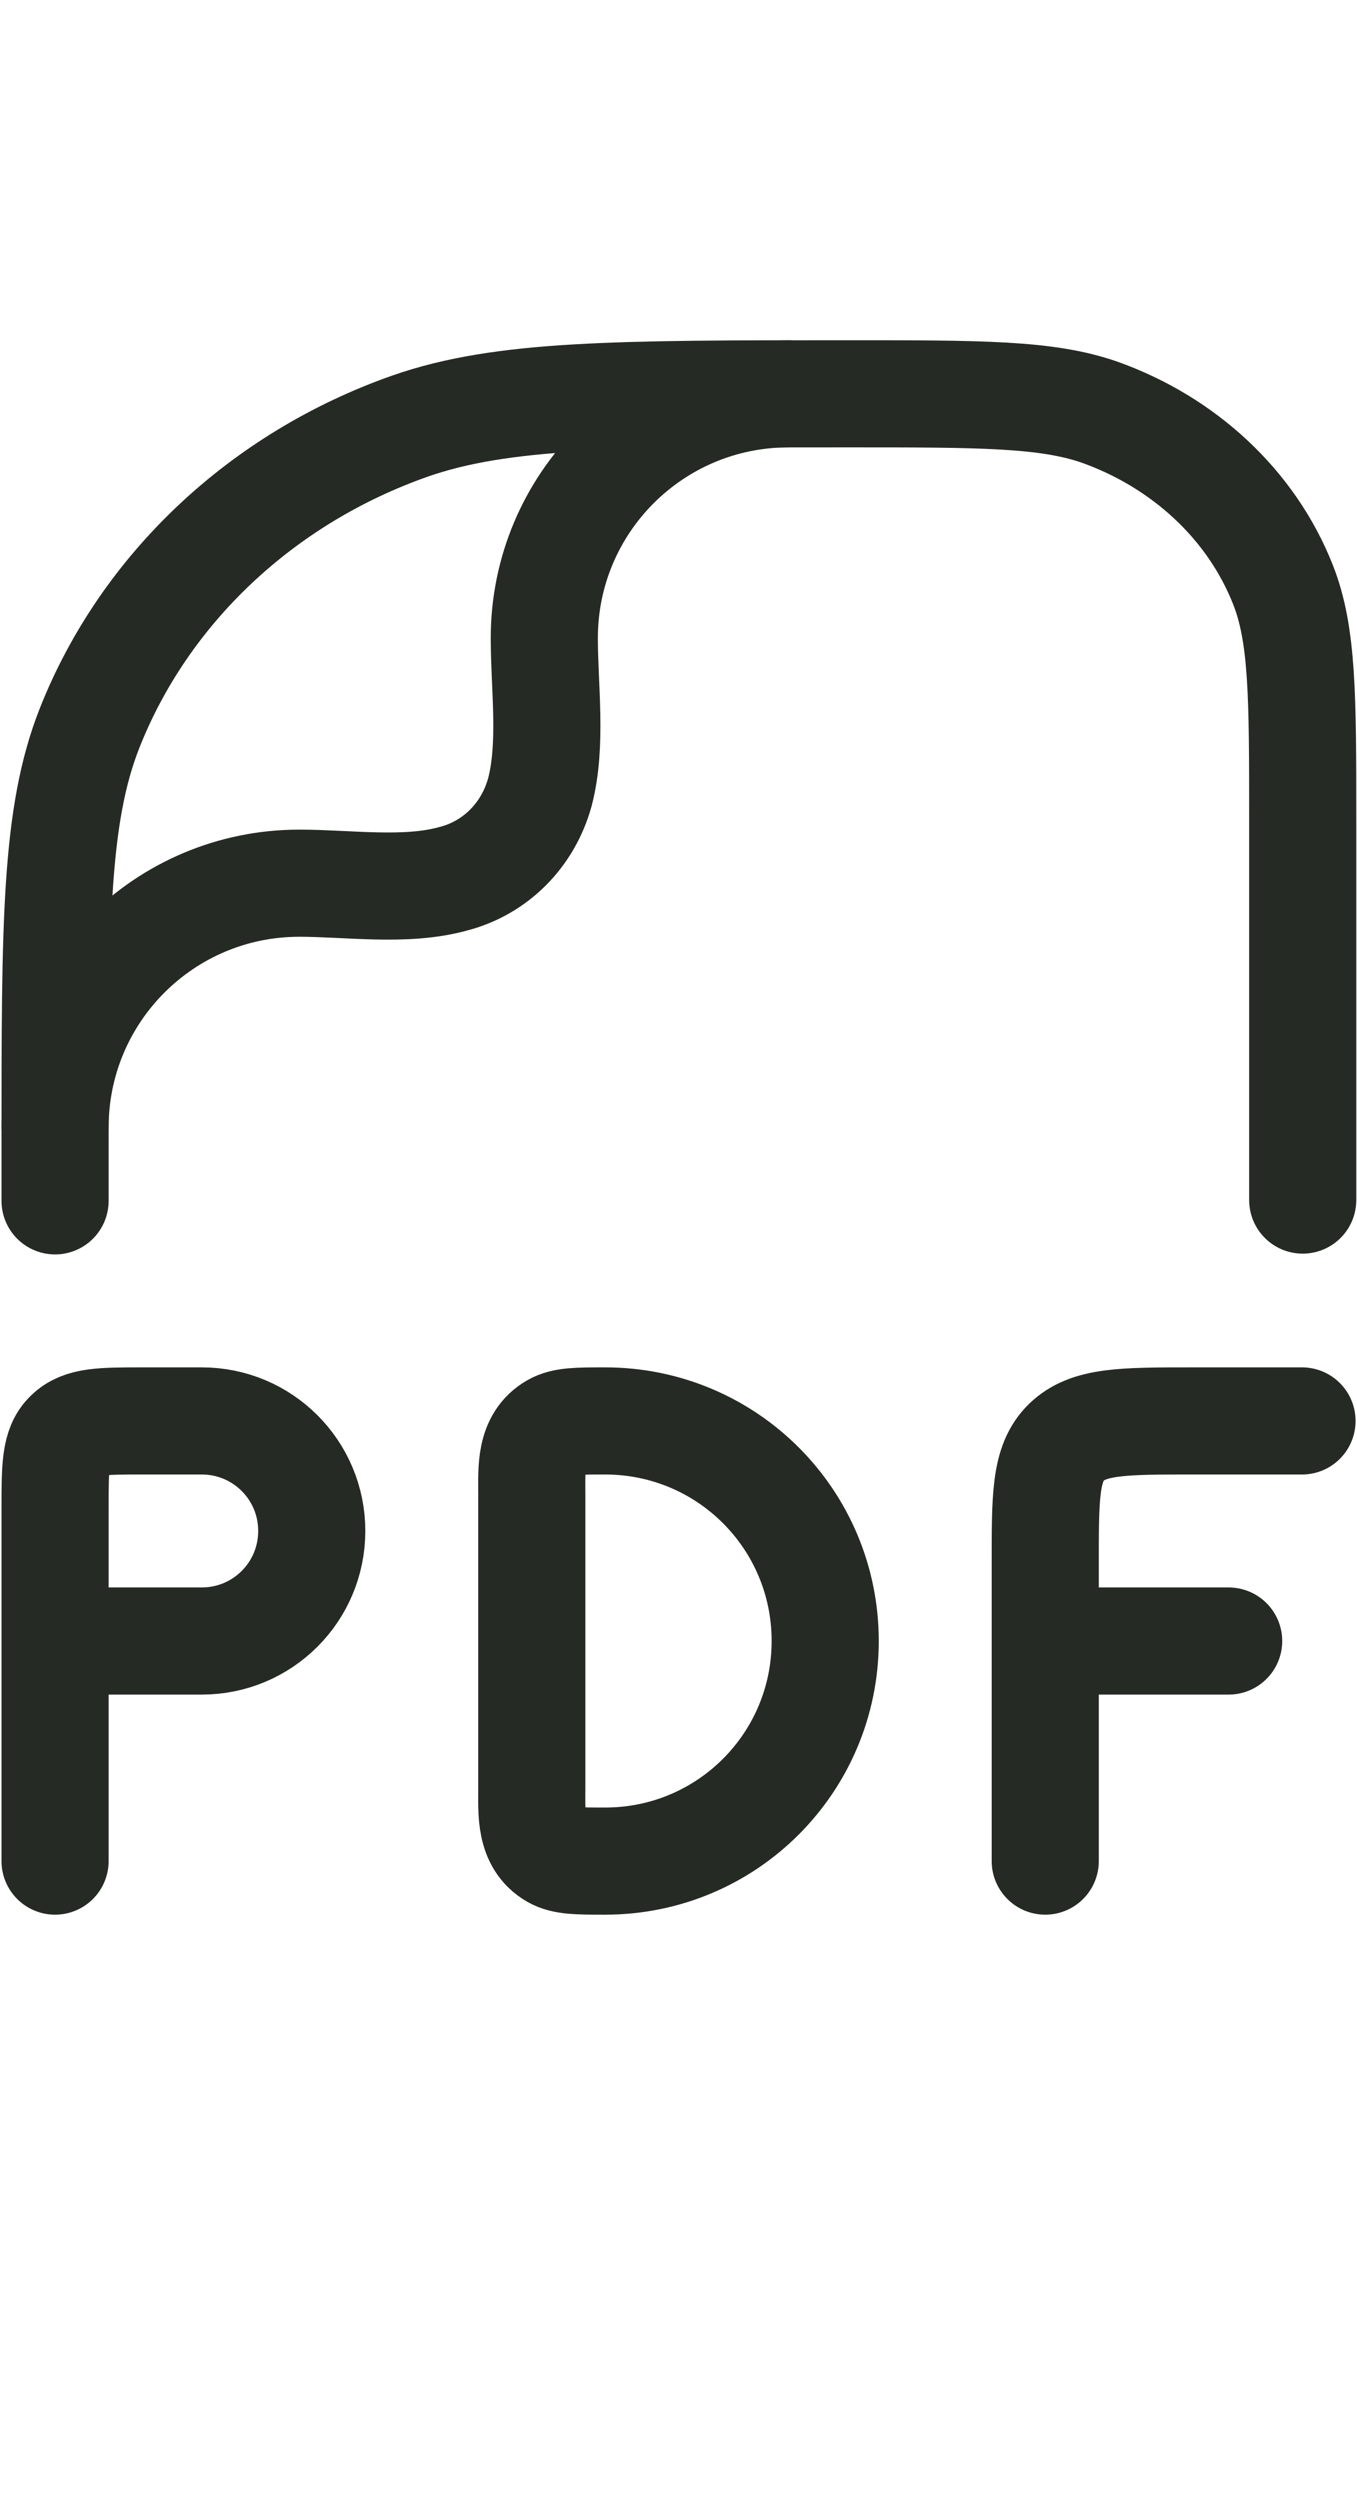 <svg width="19" height="35" viewBox="0 0 19 35" fill="none" xmlns="http://www.w3.org/2000/svg">
<path d="M0.771 16.811V15.989C0.771 12.939 0.771 11.419 1.253 10.196C2.023 8.245 3.667 6.694 5.741 5.965C7.035 5.513 8.648 5.513 11.883 5.513C13.732 5.513 14.656 5.513 15.395 5.77C16.576 6.191 17.521 7.064 17.963 8.183C18.24 8.882 18.24 9.745 18.24 11.491V16.8" stroke="#262A24" stroke-width="1.5" stroke-linecap="round" stroke-linejoin="round"/>
<path d="M0.771 15.784C0.771 13.894 2.301 12.364 4.191 12.364C4.879 12.364 5.68 12.487 6.347 12.302C6.943 12.148 7.395 11.686 7.559 11.09C7.734 10.422 7.621 9.621 7.621 8.933C7.621 7.043 9.151 5.513 11.041 5.513" stroke="#262A24" stroke-width="1.5" stroke-linecap="round" stroke-linejoin="round"/>
<path d="M0.771 26.054V22.973M0.771 22.973V21.124C0.771 20.539 0.771 20.251 0.955 20.076C1.14 19.892 1.428 19.892 2.003 19.892H2.825C3.677 19.892 4.365 20.58 4.365 21.432C4.365 22.285 3.677 22.973 2.825 22.973H0.771ZM18.23 19.892H16.689C15.724 19.892 15.241 19.892 14.933 20.189C14.625 20.487 14.635 20.97 14.635 21.946V22.973M14.635 22.973V26.054M14.635 22.973H17.203M11.554 22.973C11.554 24.677 10.178 26.054 8.473 26.054C8.093 26.054 7.898 26.054 7.754 25.972C7.415 25.776 7.446 25.376 7.446 25.027V20.919C7.446 20.569 7.415 20.169 7.754 19.974C7.898 19.892 8.093 19.892 8.473 19.892C10.178 19.892 11.554 21.268 11.554 22.973Z" stroke="#262A24" stroke-width="1.5" stroke-linecap="round" stroke-linejoin="round"/>
</svg>
